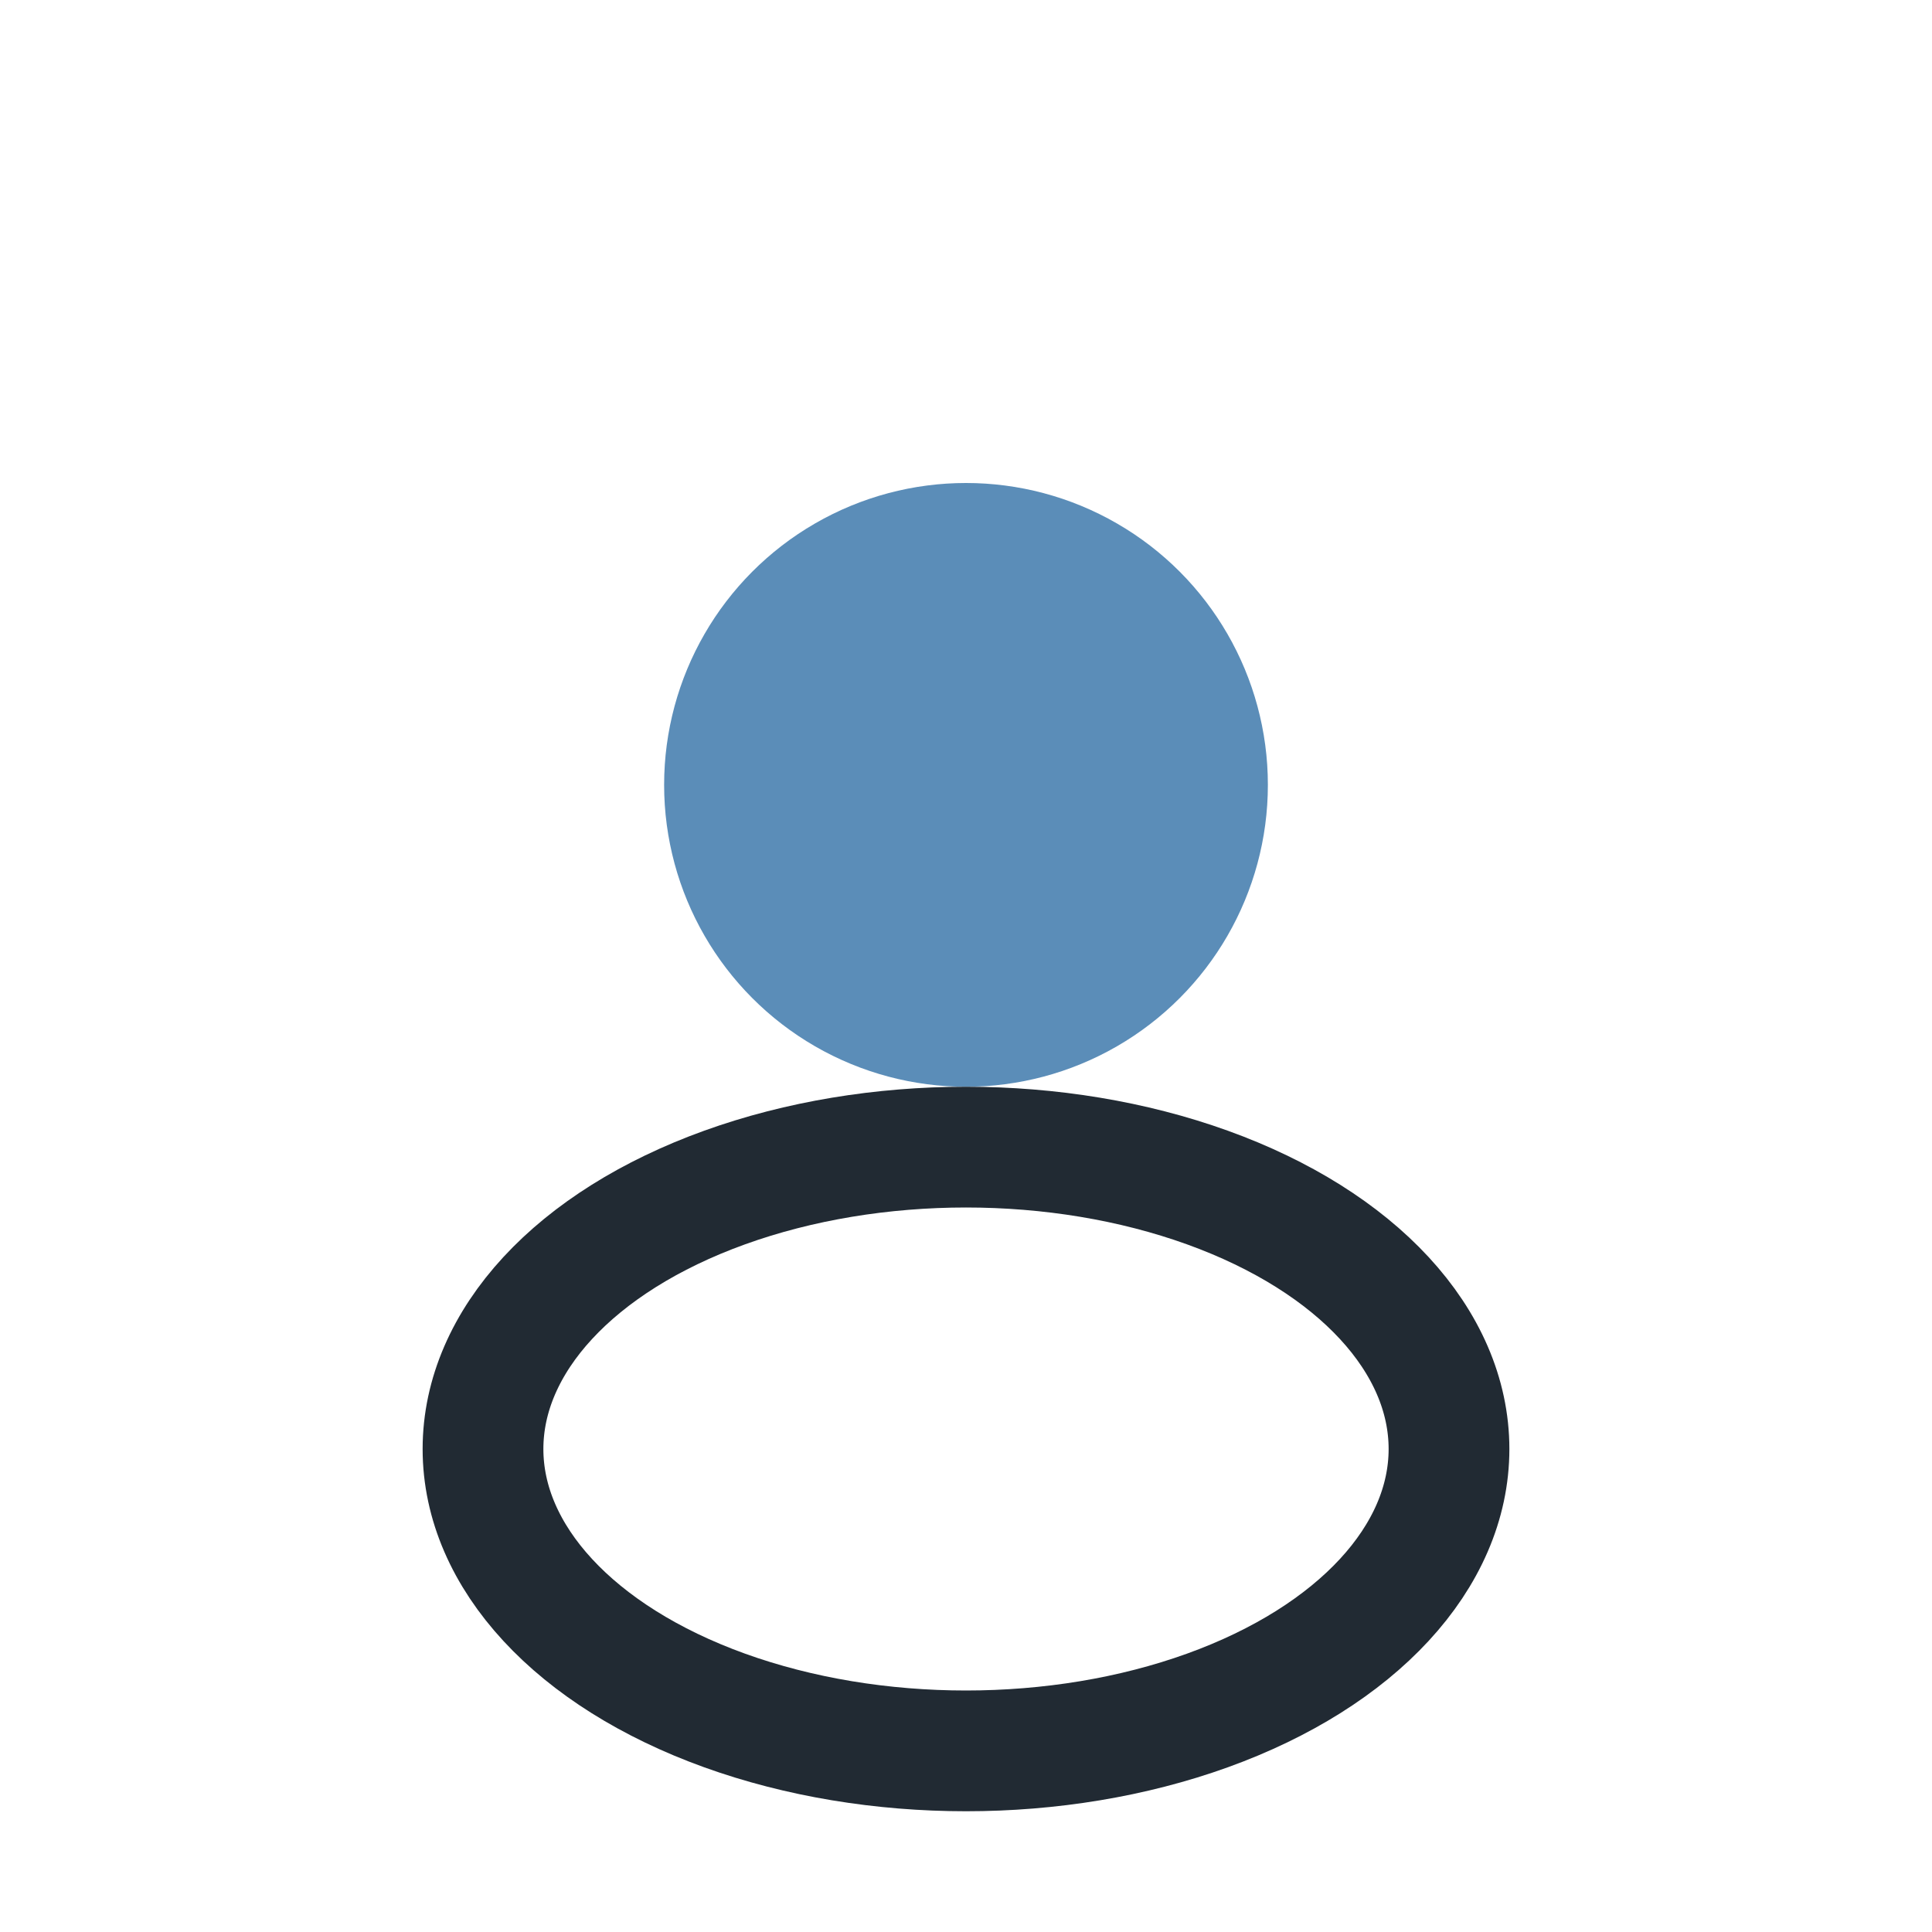 <?xml version="1.0" encoding="UTF-8"?>
<svg xmlns="http://www.w3.org/2000/svg" width="32" height="32" viewBox="0 0 32 32"><circle cx="16" cy="13" r="5" fill="#5b8db8"/><ellipse cx="16" cy="24" rx="8" ry="5" fill="none" stroke="#212a33" stroke-width="2"/></svg>